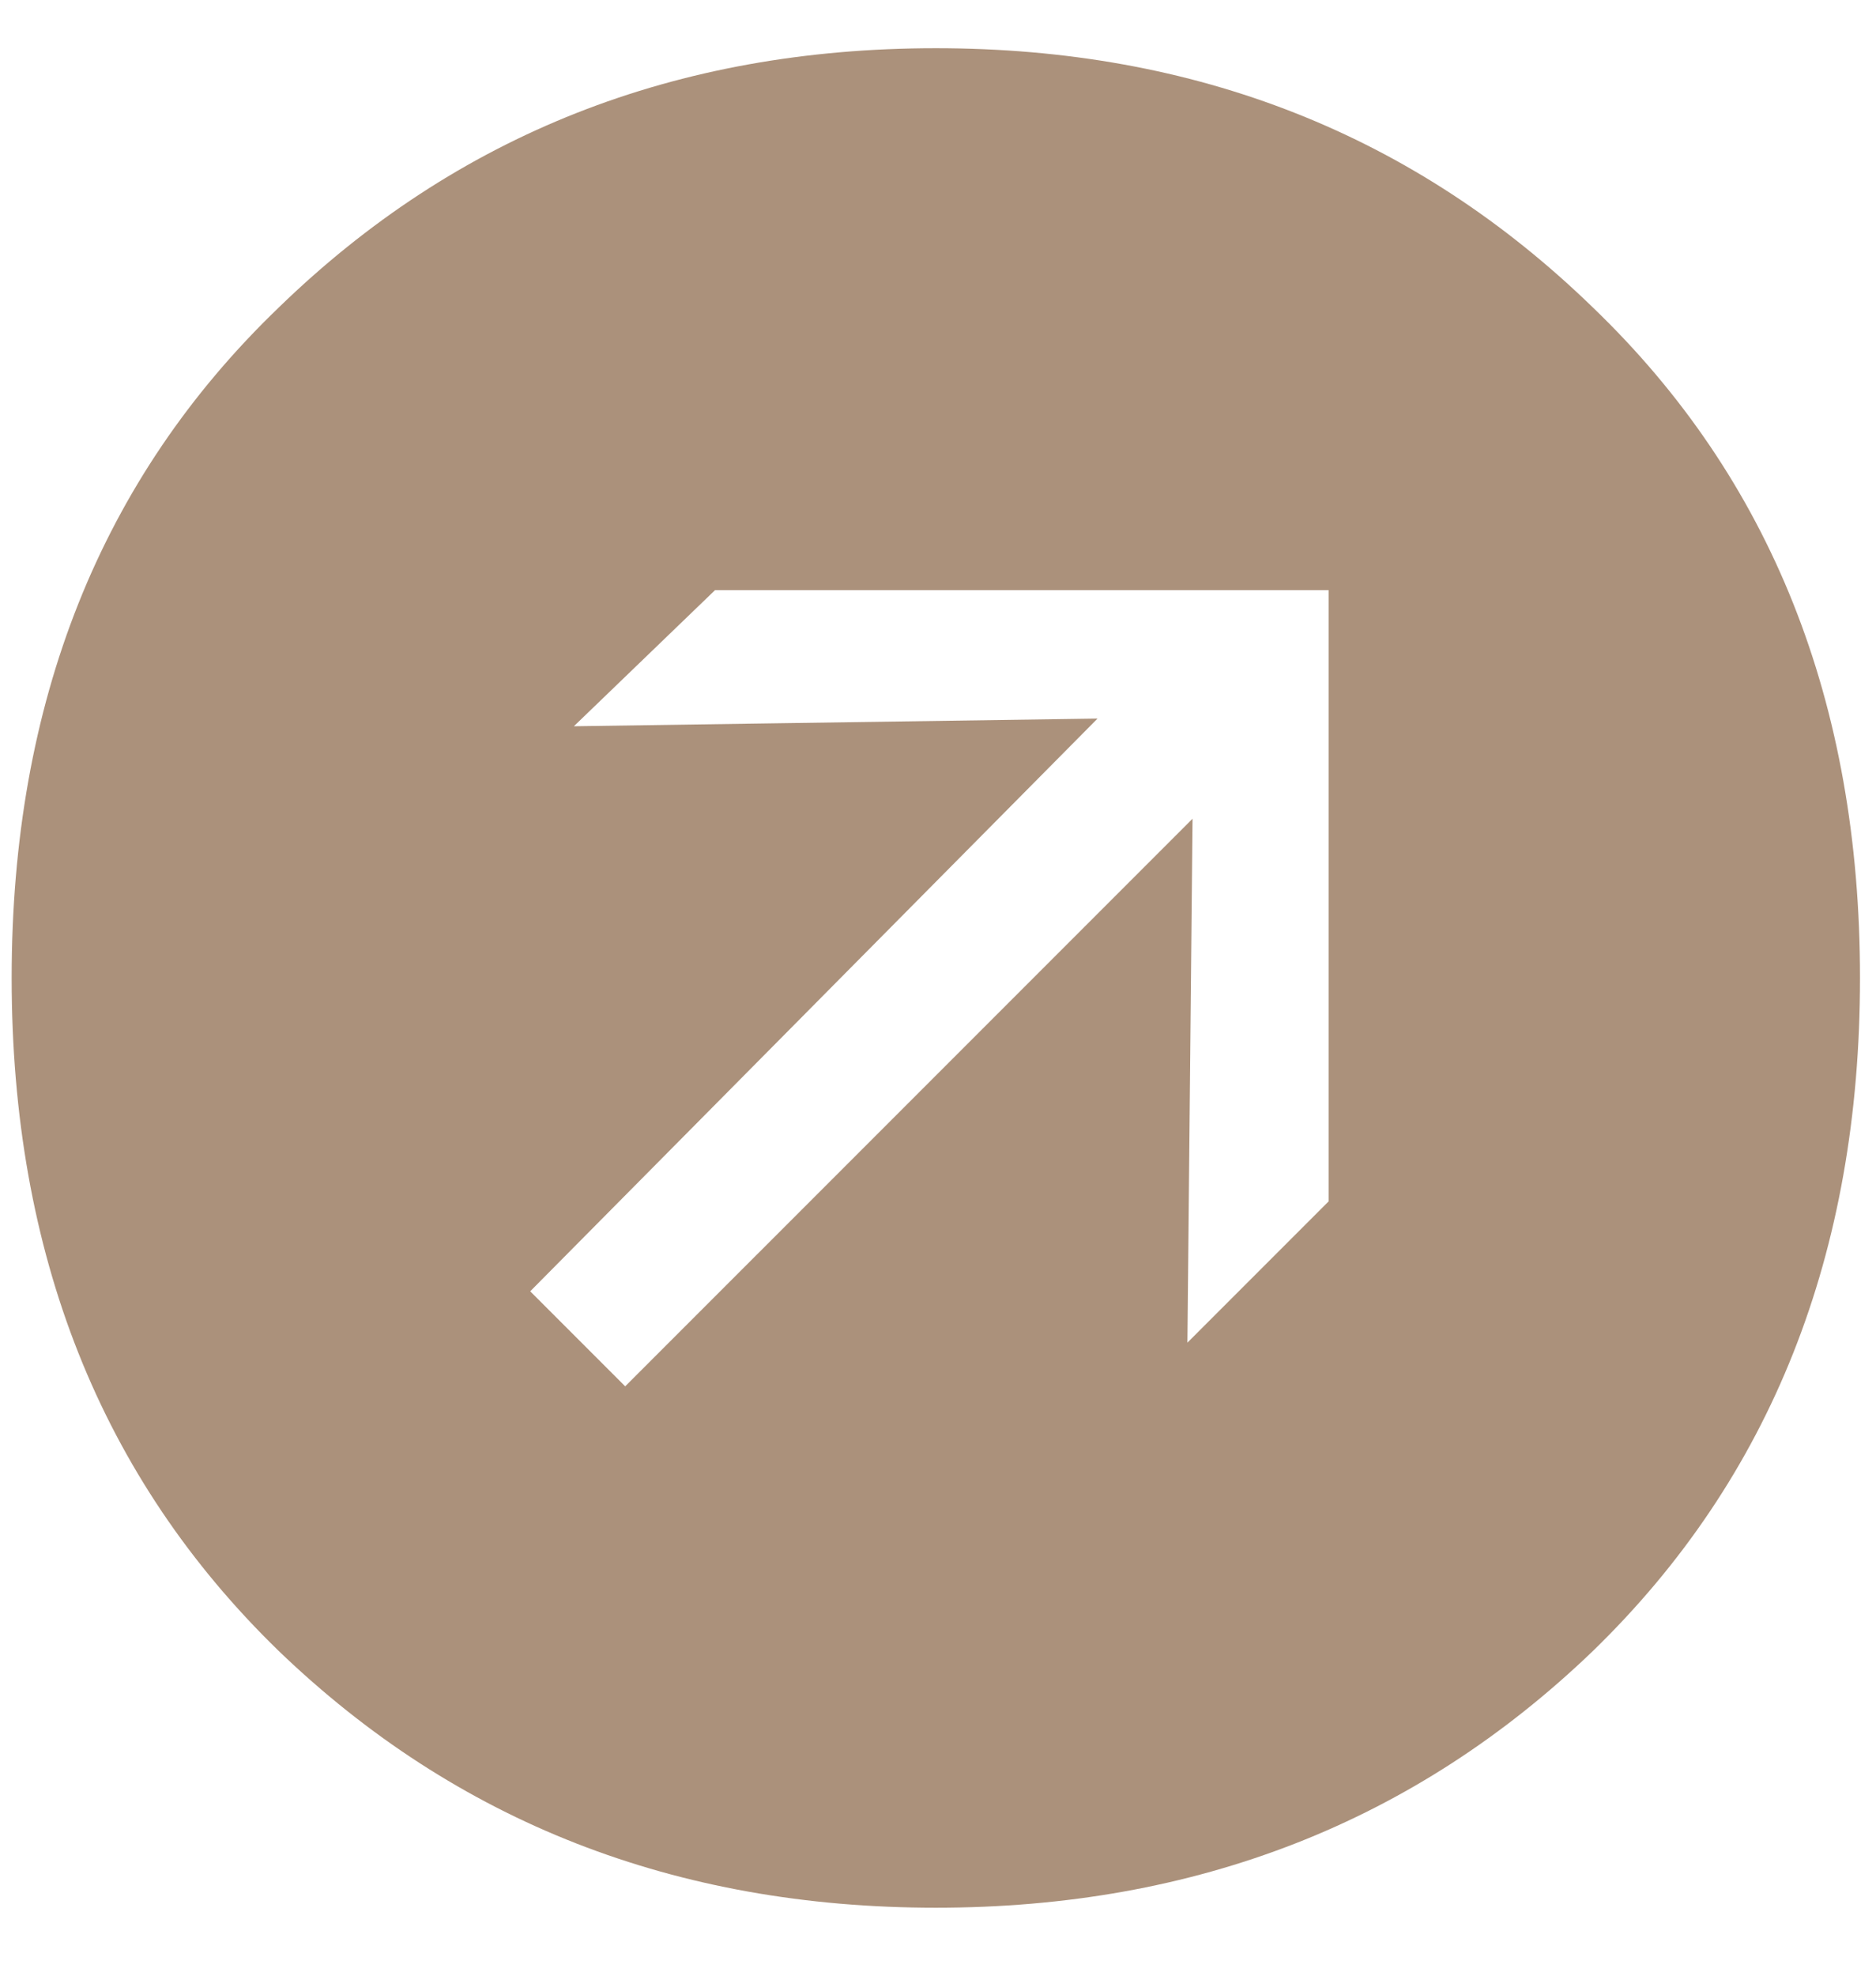 <svg width="19" height="20" viewBox="0 0 19 20" fill="none" xmlns="http://www.w3.org/2000/svg">
<path d="M16.134 16.712C14.331 18.445 12.113 19.312 9.478 19.312C6.843 19.312 4.625 18.445 2.822 16.712C1.019 14.961 0.118 12.691 0.118 9.9C0.118 7.109 1.019 4.847 2.822 3.114C4.625 1.363 6.843 0.488 9.478 0.488C12.113 0.488 14.331 1.363 16.134 3.114C17.937 4.847 18.838 7.109 18.838 9.9C18.838 12.691 17.937 14.961 16.134 16.712ZM5.37 13.072L6.332 14.034L12.078 8.288L12.026 13.592L13.456 12.162V5.974H7.242L5.812 7.352L11.116 7.274L5.37 13.072Z" fill="#AB917B"/>
</svg>
